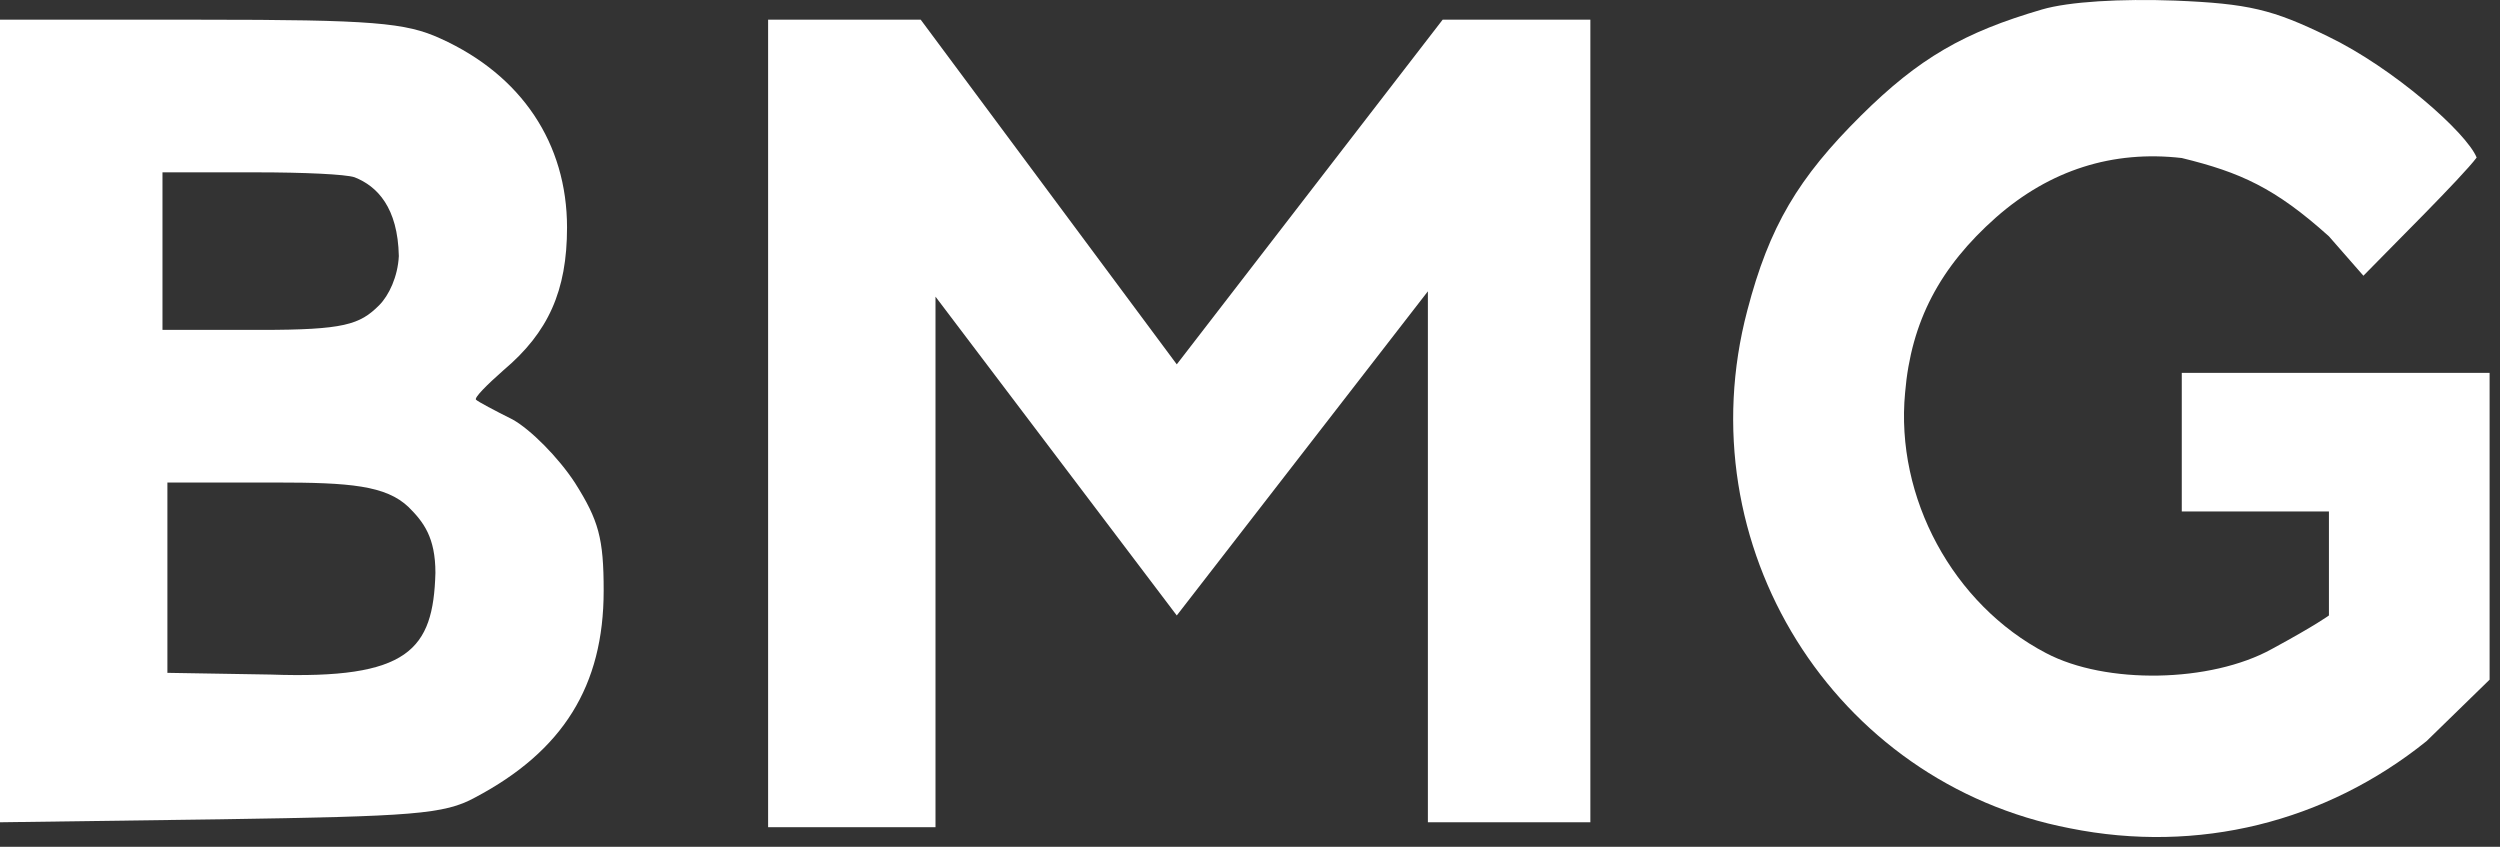 <svg width="124" height="42" viewBox="0 0 124 42" fill="none" xmlns="http://www.w3.org/2000/svg">
<rect x="0" y="0" width="124" height="42" fill="#333333" stroke="none"/>
<path d="M38.098 41.029V0.977H45.668L58.368 18.072L71.555 0.977H78.882V40.784H70.823V14.39L71.8 13.188L58.368 30.527L44.691 12.455L46.401 14.409V41.029H38.098Z" fill="white"/>
<path d="M101.28 0.471C97.416 1.601 95.187 2.878 92.313 5.726C89.192 8.82 87.755 11.226 86.666 15.4C83.594 27.038 90.926 38.824 102.668 41.083C109.009 42.36 115.35 40.788 120.354 36.762L123.484 33.712V18.494H115.895H108.216V21.931V25.369H111.684H115.515V30.527C115.515 30.527 114.855 31.016 112.675 32.195C109.653 33.864 104.451 33.963 101.479 32.391C96.871 29.985 93.998 24.681 94.493 19.476C94.79 15.94 96.227 13.239 99.001 10.784C101.677 8.427 104.798 7.445 108.216 7.838C111.119 8.548 112.84 9.316 115.515 11.722L117.225 13.676C118.562 12.301 122.109 8.792 122.842 7.815C122.353 6.594 118.719 3.369 115.449 1.797C112.725 0.471 111.536 0.177 107.87 0.029C105.194 -0.069 102.618 0.079 101.28 0.471Z" fill="white"/>
<path d="M0 20.905V40.785L10.946 40.637C20.468 40.49 22.039 40.392 23.561 39.557C27.929 37.25 29.942 34.011 29.942 29.299C29.942 26.697 29.696 25.814 28.518 23.948C27.684 22.672 26.309 21.298 25.426 20.807C24.542 20.365 23.708 19.924 23.61 19.825C23.512 19.727 24.15 19.089 24.984 18.353C27.193 16.488 28.125 14.426 28.125 11.285C28.125 7.112 25.868 3.726 21.843 1.909C20.125 1.124 18.505 0.977 9.964 0.977H0V20.905ZM17.584 8.792C18.713 9.234 19.733 10.297 19.782 12.7C19.733 13.716 19.293 14.653 18.805 15.142C17.845 16.102 17.067 16.363 12.944 16.363H8.059V12.211V8.548H12.699C15.104 8.548 17.142 8.645 17.584 8.792ZM20.27 25.155C21.003 25.887 21.597 26.648 21.597 28.415C21.491 32.237 20.27 33.702 13.432 33.458L8.303 33.373V28.329V23.933H13.676C17.339 23.933 19.141 24.075 20.27 25.155Z" fill="white"/>
</svg>
